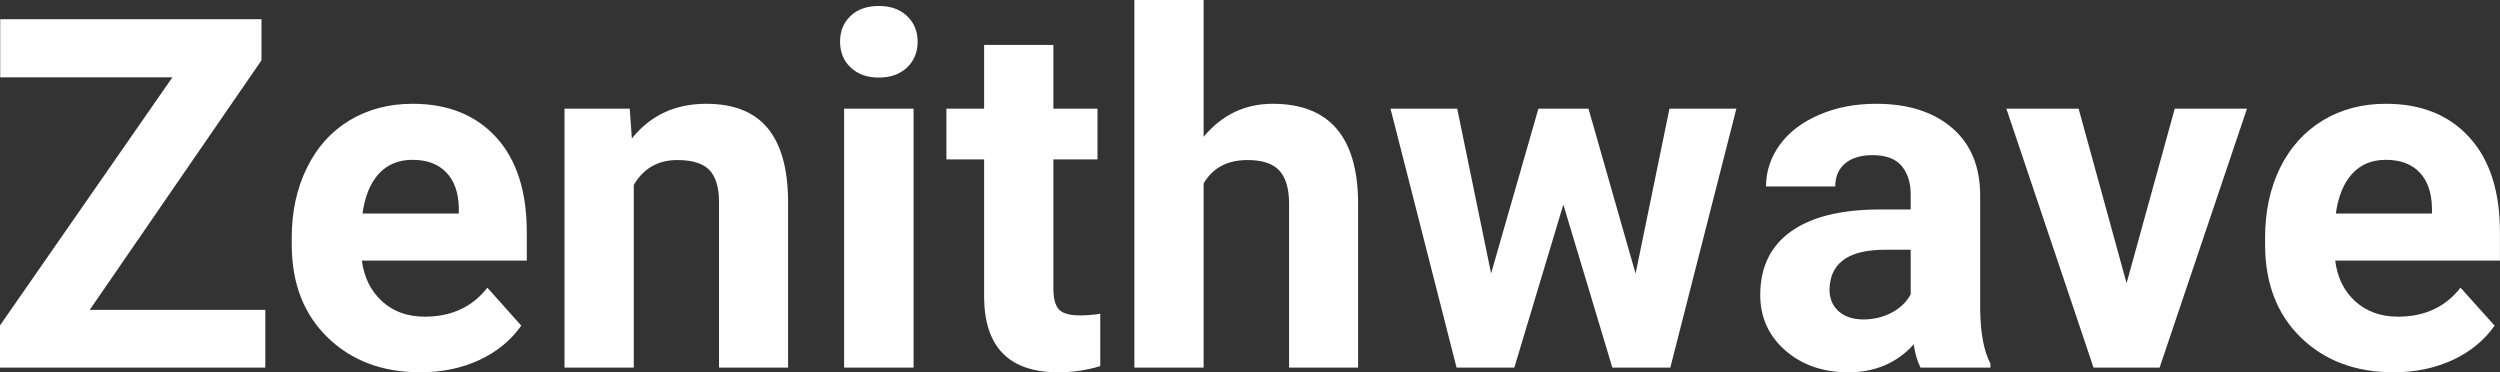 <?xml version="1.0" encoding="UTF-8" standalone="yes"?>
<svg xmlns="http://www.w3.org/2000/svg" width="100%" height="100%" viewBox="0 0 117.313 17.475" fill="#FFFFFF">
  <rect x="0" y="0" width="117.313" height="17.475" fill="#333333" stroke="none"/>
  <path d="M12.27 2.83L4.21 14.54L12.45 14.54L12.45 17.25L0 17.25L0 15.27L8.09 3.63L0.01 3.63L0.01 0.90L12.27 0.90L12.27 2.83ZM19.72 17.47L19.72 17.47Q17.05 17.47 15.37 15.83Q13.69 14.20 13.69 11.47L13.69 11.47L13.69 11.15Q13.69 9.32 14.40 7.88Q15.10 6.44 16.40 5.65Q17.70 4.87 19.36 4.87L19.36 4.87Q21.85 4.87 23.29 6.45Q24.72 8.02 24.72 10.90L24.72 10.90L24.72 12.23L16.98 12.23Q17.14 13.42 17.93 14.14Q18.72 14.86 19.93 14.86L19.93 14.86Q21.81 14.86 22.87 13.50L22.87 13.50L24.46 15.28Q23.73 16.32 22.48 16.90Q21.24 17.47 19.72 17.47ZM19.35 7.50L19.35 7.50Q18.38 7.50 17.78 8.15Q17.18 8.80 17.01 10.02L17.01 10.02L21.53 10.02L21.53 9.76Q21.51 8.68 20.94 8.09Q20.38 7.50 19.35 7.50ZM26.49 5.10L29.55 5.10L29.65 6.50Q30.95 4.87 33.14 4.87L33.14 4.87Q35.07 4.87 36.02 6.01Q36.96 7.14 36.98 9.40L36.98 9.40L36.98 17.25L33.74 17.25L33.74 9.48Q33.74 8.45 33.29 7.98Q32.84 7.51 31.79 7.51L31.79 7.51Q30.42 7.51 29.74 8.68L29.74 8.68L29.74 17.25L26.49 17.25L26.49 5.10ZM42.87 5.10L42.87 17.25L39.61 17.25L39.61 5.10L42.87 5.10ZM39.42 1.95L39.42 1.95Q39.42 1.22 39.91 0.75Q40.40 0.28 41.24 0.28L41.24 0.28Q42.07 0.28 42.56 0.75Q43.06 1.22 43.06 1.95L43.06 1.95Q43.06 2.70 42.56 3.17Q42.06 3.64 41.24 3.64Q40.42 3.64 39.92 3.17Q39.42 2.70 39.42 1.95ZM46.18 2.11L49.43 2.11L49.43 5.10L51.50 5.10L51.50 7.48L49.43 7.48L49.43 13.54Q49.43 14.22 49.68 14.51Q49.94 14.80 50.67 14.80L50.67 14.80Q51.21 14.80 51.63 14.72L51.63 14.72L51.63 17.18Q50.67 17.47 49.66 17.47L49.66 17.47Q46.25 17.47 46.18 14.03L46.18 14.03L46.18 7.48L44.41 7.48L44.41 5.10L46.18 5.10L46.18 2.11ZM56.48 0L56.48 6.42Q57.77 4.87 59.72 4.87L59.72 4.87Q63.68 4.87 63.73 9.47L63.73 9.47L63.73 17.25L60.49 17.25L60.49 9.56Q60.49 8.51 60.04 8.01Q59.59 7.51 58.54 7.51L58.54 7.51Q57.12 7.51 56.48 8.61L56.48 8.61L56.48 17.25L53.23 17.25L53.23 0L56.48 0ZM74.54 5.10L76.75 12.84L78.34 5.10L81.48 5.10L78.38 17.25L75.66 17.25L73.36 9.60L71.06 17.25L68.35 17.25L65.25 5.10L68.38 5.10L69.97 12.83L72.19 5.10L74.54 5.10ZM93.40 17.25L90.12 17.25Q89.90 16.81 89.80 16.16L89.80 16.16Q88.62 17.47 86.73 17.47L86.73 17.47Q84.95 17.47 83.77 16.44Q82.60 15.41 82.60 13.84L82.60 13.84Q82.60 11.90 84.03 10.87Q85.46 9.84 88.17 9.83L88.17 9.83L89.66 9.83L89.66 9.13Q89.66 8.29 89.23 7.78Q88.80 7.28 87.87 7.28L87.87 7.28Q87.05 7.28 86.58 7.67Q86.12 8.06 86.12 8.75L86.12 8.75L82.87 8.75Q82.87 7.69 83.52 6.79Q84.17 5.90 85.36 5.39Q86.55 4.87 88.04 4.87L88.04 4.87Q90.28 4.87 91.60 6.00Q92.92 7.13 92.92 9.18L92.92 9.18L92.92 14.44Q92.93 16.17 93.40 17.06L93.40 17.06L93.40 17.25ZM87.44 14.99L87.44 14.99Q88.16 14.99 88.77 14.67Q89.37 14.35 89.66 13.81L89.66 13.81L89.66 11.72L88.45 11.72Q86.01 11.72 85.86 13.41L85.86 13.41L85.85 13.60Q85.85 14.21 86.27 14.60Q86.70 14.99 87.44 14.99ZM97.54 5.10L99.79 13.29L102.05 5.10L105.44 5.10L101.34 17.25L98.24 17.25L94.15 5.10L97.54 5.10ZM112.32 17.47L112.32 17.47Q109.64 17.47 107.96 15.83Q106.29 14.20 106.29 11.47L106.29 11.47L106.29 11.15Q106.29 9.32 106.99 7.88Q107.70 6.44 109.00 5.65Q110.29 4.87 111.96 4.87L111.96 4.87Q114.45 4.87 115.88 6.45Q117.31 8.02 117.31 10.90L117.31 10.90L117.31 12.23L109.58 12.23Q109.73 13.42 110.52 14.14Q111.32 14.86 112.53 14.86L112.53 14.86Q114.40 14.86 115.46 13.50L115.46 13.50L117.06 15.28Q116.33 16.32 115.08 16.90Q113.83 17.47 112.32 17.47ZM111.95 7.50L111.95 7.50Q110.98 7.50 110.38 8.15Q109.78 8.80 109.61 10.02L109.61 10.02L114.12 10.02L114.12 9.76Q114.10 8.68 113.54 8.09Q112.98 7.50 111.95 7.50Z" preserveAspectRatio="none"/>
</svg>